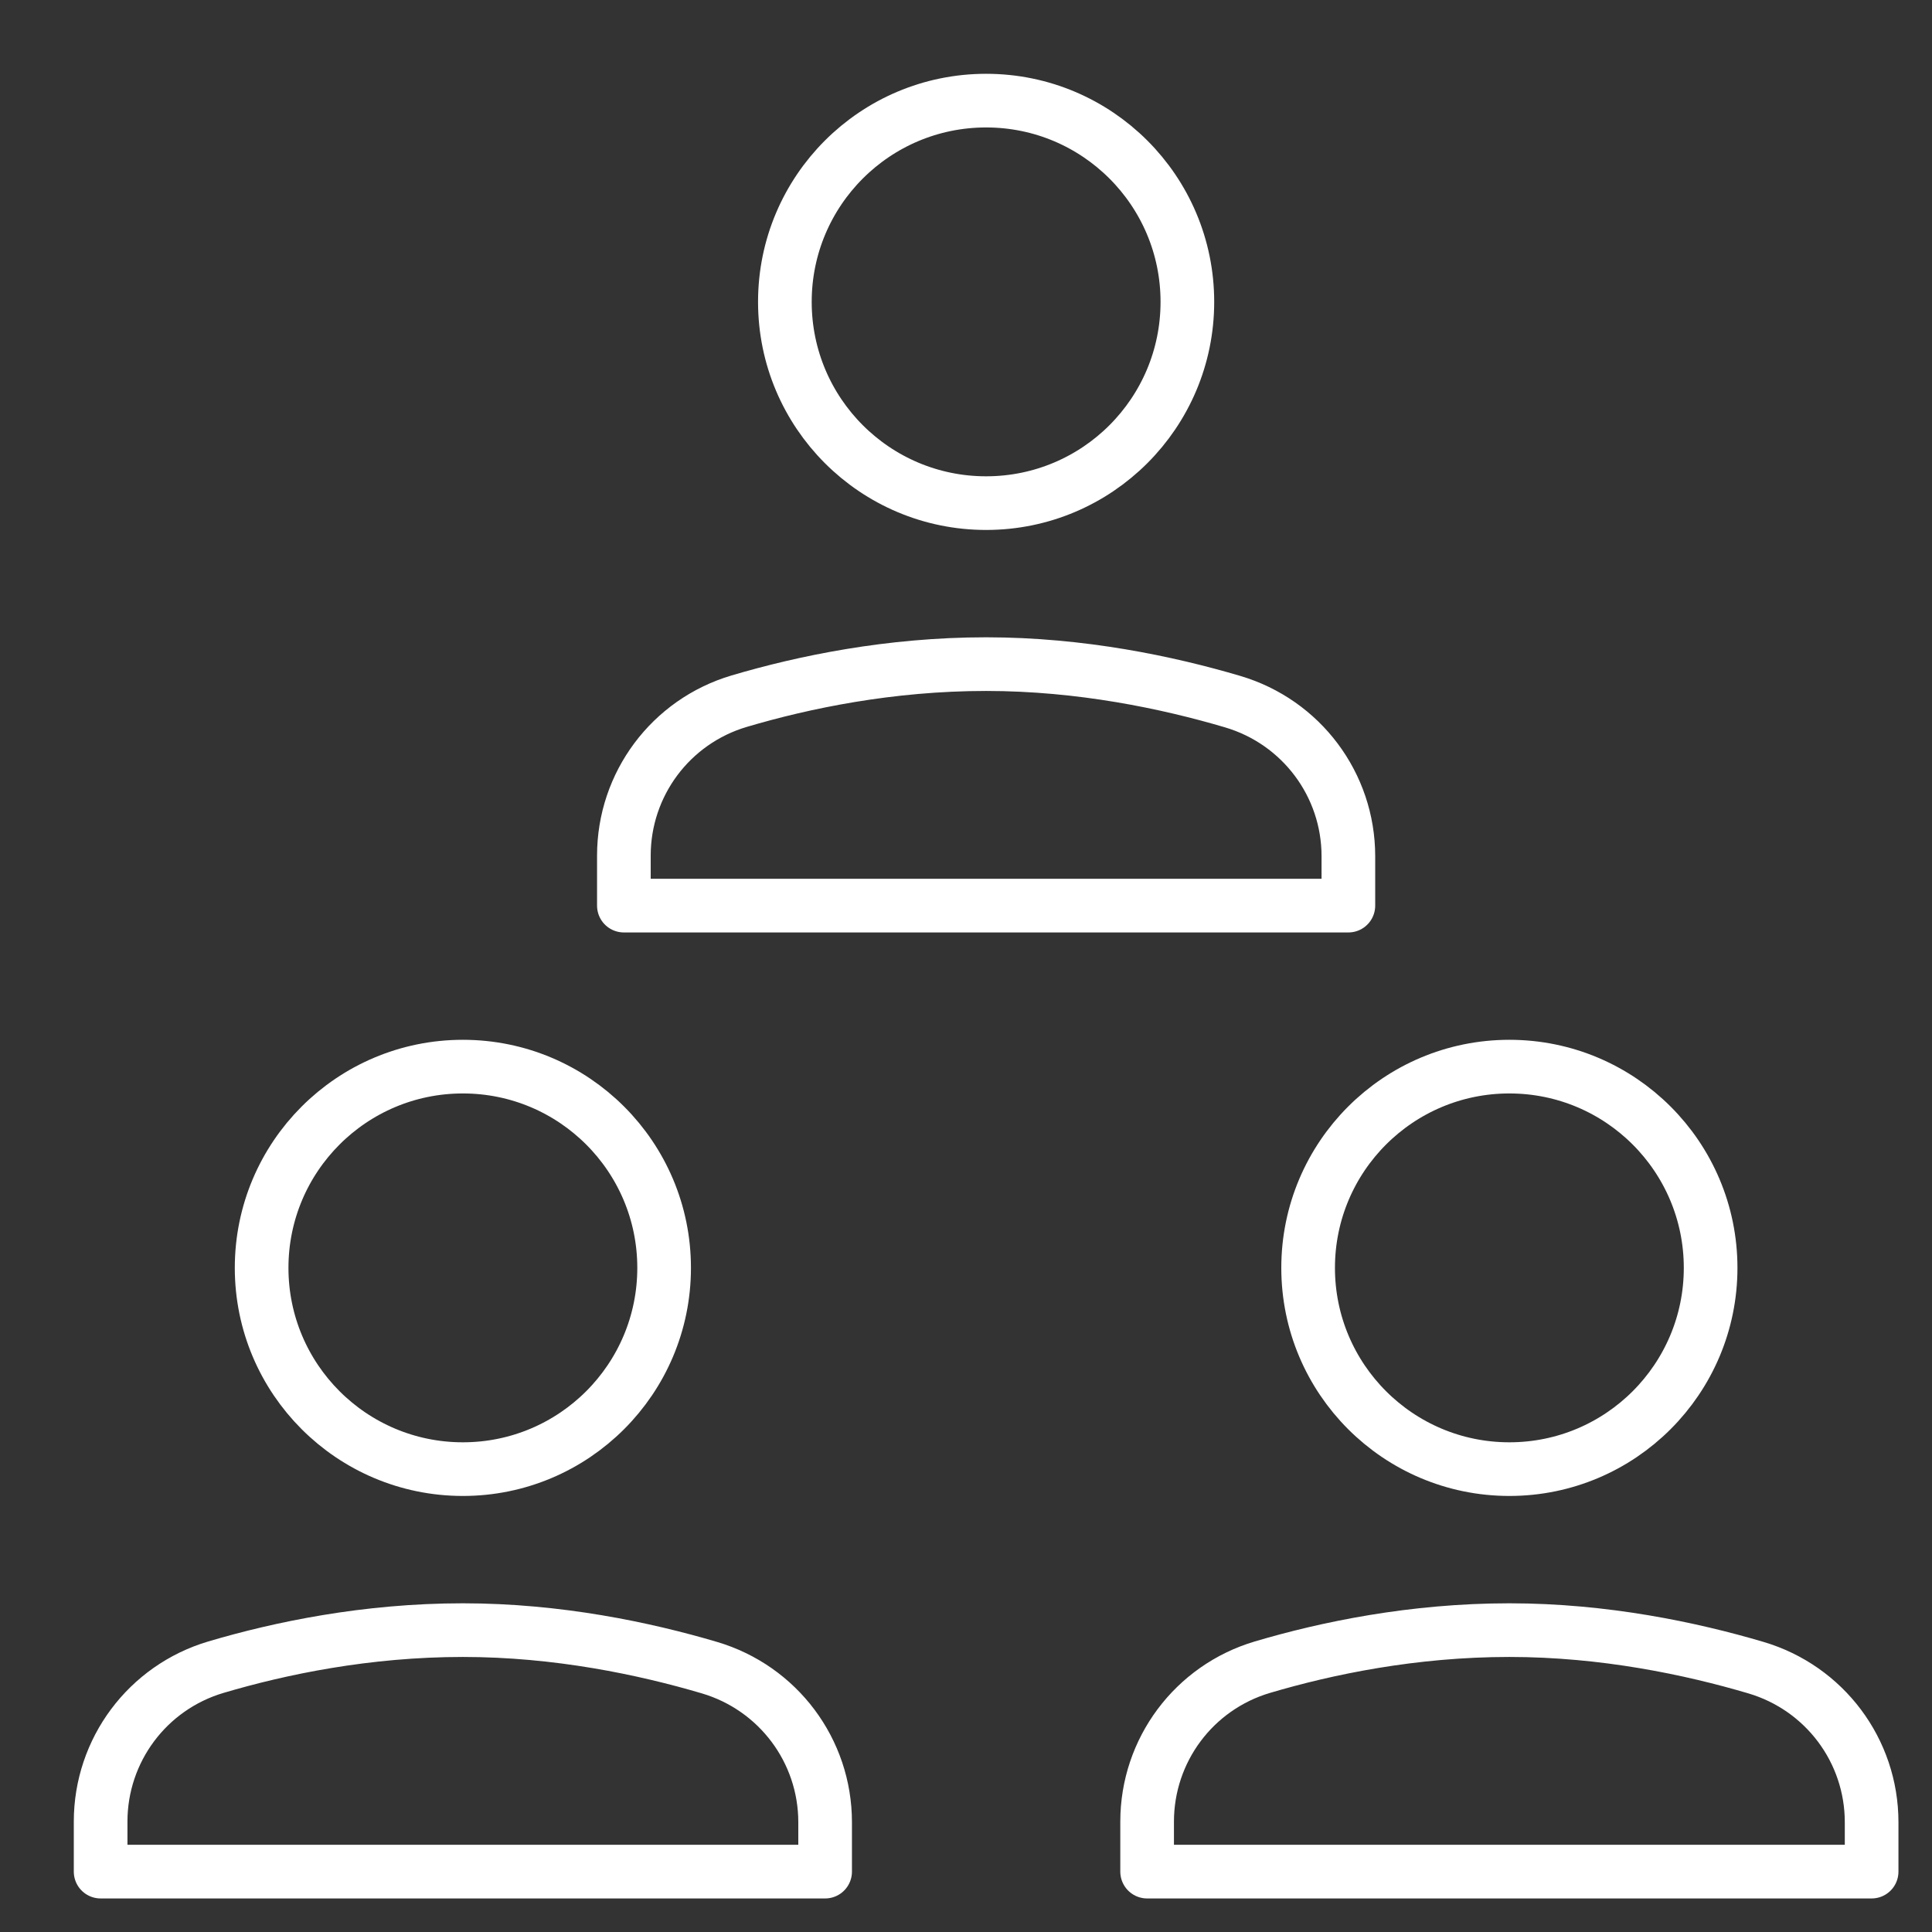 <svg width="48" height="48" xmlns="http://www.w3.org/2000/svg" xmlns:xlink="http://www.w3.org/1999/xlink" xml:space="preserve" overflow="hidden"><rect width="100%" height="100%" fill="#333333" stroke="none"/><g transform="translate(-221 -435)"><path d="M241.5 481.5 223.5 481.5 223.5 480.258C223.5 478.483 224.664 476.924 226.366 476.42 227.96 475.948 230.104 475.5 232.5 475.5 234.856 475.5 237.014 475.956 238.625 476.432 240.33 476.936 241.5 478.494 241.5 480.273L241.5 481.5Z" stroke="#FFFFFF" stroke-width="1.333" stroke-linejoin="round" stroke-miterlimit="10" fill="none"/><path d="M237.5 466.5C237.5 469.261 235.261 471.5 232.5 471.5 229.739 471.5 227.5 469.261 227.5 466.5 227.5 463.739 229.739 461.5 232.5 461.5 235.261 461.5 237.5 463.739 237.5 466.5Z" stroke="#FFFFFF" stroke-width="1.333" stroke-linejoin="round" stroke-miterlimit="10" fill="none"/><path d="M267.5 481.5 249.5 481.5 249.5 480.258C249.5 478.483 250.664 476.924 252.366 476.42 253.96 475.948 256.104 475.5 258.5 475.5 260.856 475.5 263.014 475.956 264.625 476.432 266.33 476.936 267.5 478.494 267.5 480.273L267.5 481.5Z" stroke="#FFFFFF" stroke-width="1.333" stroke-linejoin="round" stroke-miterlimit="10" fill="none"/><path d="M263.5 466.5C263.5 469.261 261.261 471.5 258.5 471.5 255.739 471.5 253.5 469.261 253.5 466.5 253.5 463.739 255.739 461.5 258.5 461.5 261.261 461.5 263.5 463.739 263.5 466.5Z" stroke="#FFFFFF" stroke-width="1.333" stroke-linejoin="round" stroke-miterlimit="10" fill="none"/><path d="M254.5 457.5 236.5 457.5 236.5 456.258C236.5 454.483 237.664 452.924 239.366 452.42 240.96 451.948 243.104 451.5 245.5 451.5 247.856 451.5 250.014 451.956 251.625 452.432 253.33 452.936 254.5 454.494 254.5 456.273L254.5 457.5Z" stroke="#FFFFFF" stroke-width="1.333" stroke-linejoin="round" stroke-miterlimit="10" fill="none"/><path d="M250.5 442.5C250.5 445.261 248.261 447.5 245.5 447.5 242.739 447.5 240.5 445.261 240.5 442.5 240.5 439.739 242.739 437.5 245.5 437.5 248.261 437.5 250.5 439.739 250.5 442.5Z" stroke="#FFFFFF" stroke-width="1.333" stroke-linejoin="round" stroke-miterlimit="10" fill="none"/></g></svg>